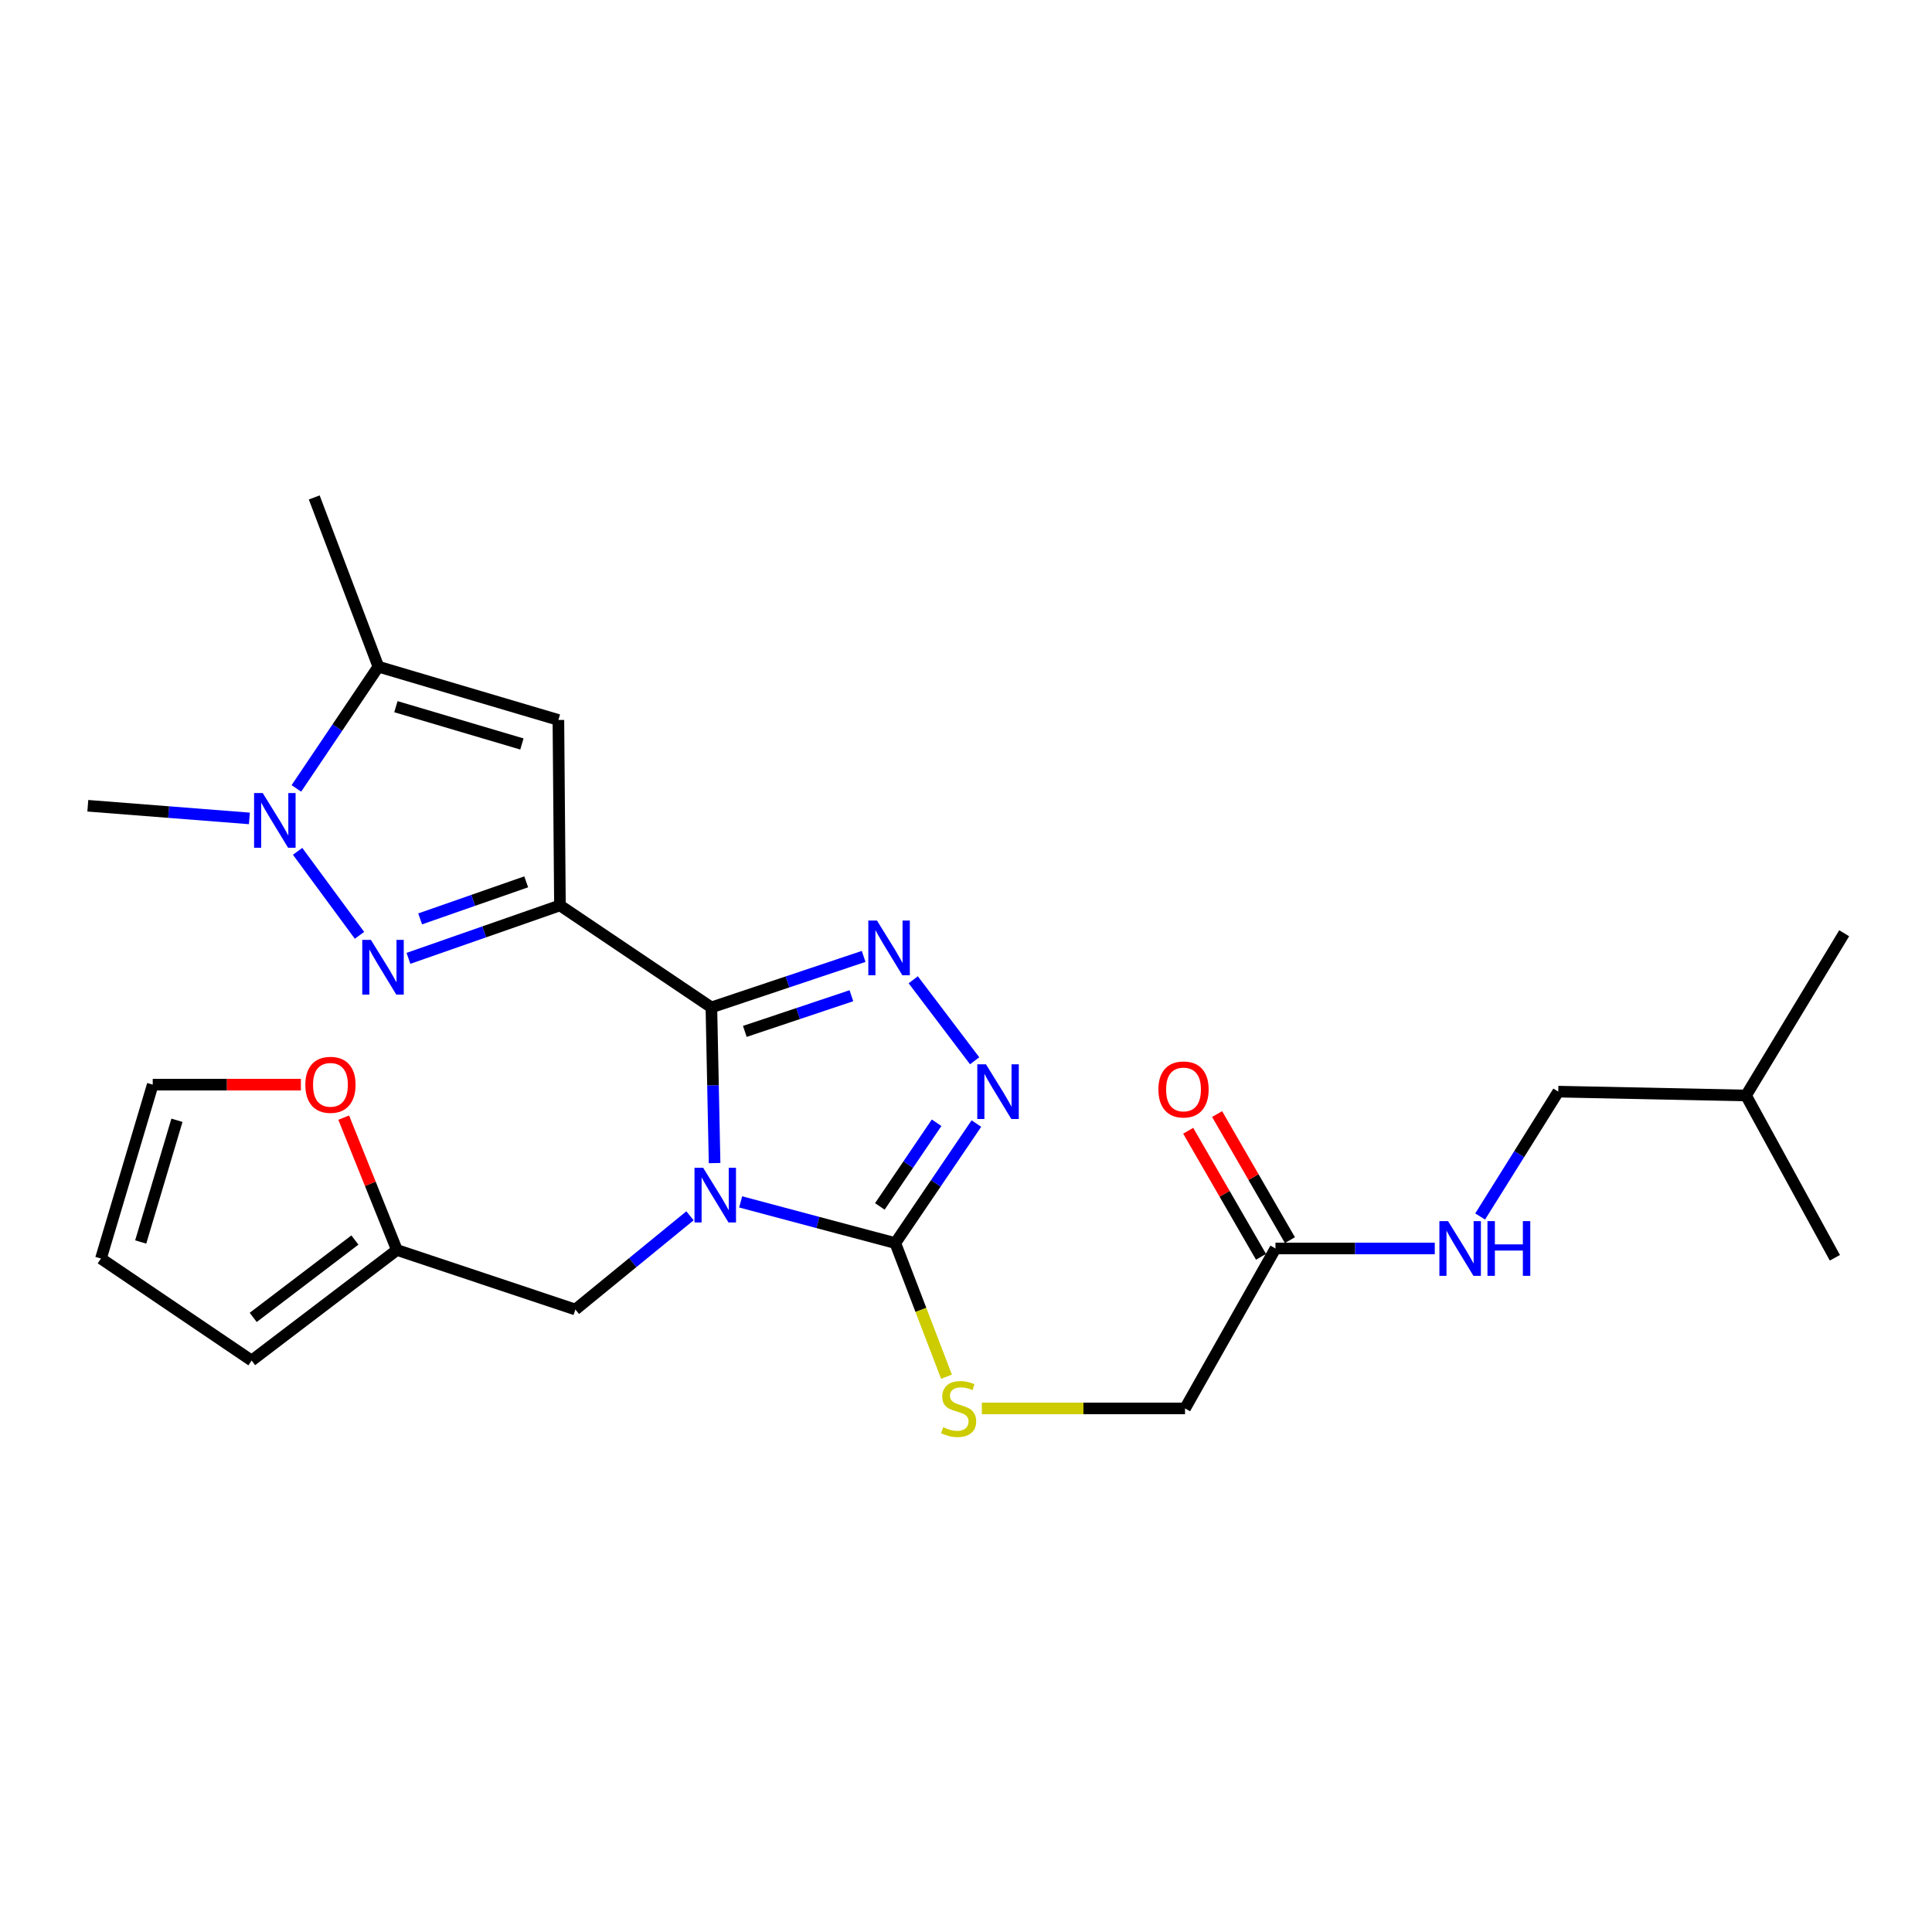 <?xml version='1.0' encoding='iso-8859-1'?>
<svg version='1.1' baseProfile='full'
              xmlns='http://www.w3.org/2000/svg'
                      xmlns:rdkit='http://www.rdkit.org/xml'
                      xmlns:xlink='http://www.w3.org/1999/xlink'
                  xml:space='preserve'
width='1000px' height='1000px' viewBox='0 0 1000 1000'>
<!-- END OF HEADER -->
<rect style='opacity:1.0;fill:#FFFFFF;stroke:none' width='1000' height='1000' x='0' y='0'> </rect>
<path class='bond-0' d='M 369.87,602.011 L 369.042,561.72' style='fill:none;fill-rule:evenodd;stroke:#0000FF;stroke-width:6px;stroke-linecap:butt;stroke-linejoin:miter;stroke-opacity:1' />
<path class='bond-0' d='M 369.042,561.72 L 368.214,521.429' style='fill:none;fill-rule:evenodd;stroke:#000000;stroke-width:6px;stroke-linecap:butt;stroke-linejoin:miter;stroke-opacity:1' />
<path class='bond-4' d='M 383.362,622.103 L 423.385,632.763' style='fill:none;fill-rule:evenodd;stroke:#0000FF;stroke-width:6px;stroke-linecap:butt;stroke-linejoin:miter;stroke-opacity:1' />
<path class='bond-4' d='M 423.385,632.763 L 463.408,643.424' style='fill:none;fill-rule:evenodd;stroke:#000000;stroke-width:6px;stroke-linecap:butt;stroke-linejoin:miter;stroke-opacity:1' />
<path class='bond-9' d='M 357.133,629.295 L 327.479,653.547' style='fill:none;fill-rule:evenodd;stroke:#0000FF;stroke-width:6px;stroke-linecap:butt;stroke-linejoin:miter;stroke-opacity:1' />
<path class='bond-9' d='M 327.479,653.547 L 297.824,677.798' style='fill:none;fill-rule:evenodd;stroke:#000000;stroke-width:6px;stroke-linecap:butt;stroke-linejoin:miter;stroke-opacity:1' />
<path class='bond-1' d='M 368.214,521.429 L 289.828,468.634' style='fill:none;fill-rule:evenodd;stroke:#000000;stroke-width:6px;stroke-linecap:butt;stroke-linejoin:miter;stroke-opacity:1' />
<path class='bond-3' d='M 368.214,521.429 L 407.616,508.236' style='fill:none;fill-rule:evenodd;stroke:#000000;stroke-width:6px;stroke-linecap:butt;stroke-linejoin:miter;stroke-opacity:1' />
<path class='bond-3' d='M 407.616,508.236 L 447.018,495.043' style='fill:none;fill-rule:evenodd;stroke:#0000FF;stroke-width:6px;stroke-linecap:butt;stroke-linejoin:miter;stroke-opacity:1' />
<path class='bond-3' d='M 385.521,533.855 L 413.102,524.62' style='fill:none;fill-rule:evenodd;stroke:#000000;stroke-width:6px;stroke-linecap:butt;stroke-linejoin:miter;stroke-opacity:1' />
<path class='bond-3' d='M 413.102,524.62 L 440.684,515.385' style='fill:none;fill-rule:evenodd;stroke:#0000FF;stroke-width:6px;stroke-linecap:butt;stroke-linejoin:miter;stroke-opacity:1' />
<path class='bond-2' d='M 289.828,468.634 L 250.618,482.335' style='fill:none;fill-rule:evenodd;stroke:#000000;stroke-width:6px;stroke-linecap:butt;stroke-linejoin:miter;stroke-opacity:1' />
<path class='bond-2' d='M 250.618,482.335 L 211.409,496.037' style='fill:none;fill-rule:evenodd;stroke:#0000FF;stroke-width:6px;stroke-linecap:butt;stroke-linejoin:miter;stroke-opacity:1' />
<path class='bond-2' d='M 272.365,456.433 L 244.919,466.024' style='fill:none;fill-rule:evenodd;stroke:#000000;stroke-width:6px;stroke-linecap:butt;stroke-linejoin:miter;stroke-opacity:1' />
<path class='bond-2' d='M 244.919,466.024 L 217.472,475.615' style='fill:none;fill-rule:evenodd;stroke:#0000FF;stroke-width:6px;stroke-linecap:butt;stroke-linejoin:miter;stroke-opacity:1' />
<path class='bond-6' d='M 289.828,468.634 L 289.022,372.653' style='fill:none;fill-rule:evenodd;stroke:#000000;stroke-width:6px;stroke-linecap:butt;stroke-linejoin:miter;stroke-opacity:1' />
<path class='bond-7' d='M 186.072,484.117 L 154.045,440.648' style='fill:none;fill-rule:evenodd;stroke:#0000FF;stroke-width:6px;stroke-linecap:butt;stroke-linejoin:miter;stroke-opacity:1' />
<path class='bond-26' d='M 472.689,507.129 L 504.474,549.051' style='fill:none;fill-rule:evenodd;stroke:#0000FF;stroke-width:6px;stroke-linecap:butt;stroke-linejoin:miter;stroke-opacity:1' />
<path class='bond-5' d='M 463.408,643.424 L 484.392,612.49' style='fill:none;fill-rule:evenodd;stroke:#000000;stroke-width:6px;stroke-linecap:butt;stroke-linejoin:miter;stroke-opacity:1' />
<path class='bond-5' d='M 484.392,612.49 L 505.375,581.556' style='fill:none;fill-rule:evenodd;stroke:#0000FF;stroke-width:6px;stroke-linecap:butt;stroke-linejoin:miter;stroke-opacity:1' />
<path class='bond-5' d='M 455.404,624.444 L 470.093,602.79' style='fill:none;fill-rule:evenodd;stroke:#000000;stroke-width:6px;stroke-linecap:butt;stroke-linejoin:miter;stroke-opacity:1' />
<path class='bond-5' d='M 470.093,602.79 L 484.781,581.137' style='fill:none;fill-rule:evenodd;stroke:#0000FF;stroke-width:6px;stroke-linecap:butt;stroke-linejoin:miter;stroke-opacity:1' />
<path class='bond-10' d='M 463.408,643.424 L 476.656,678.006' style='fill:none;fill-rule:evenodd;stroke:#000000;stroke-width:6px;stroke-linecap:butt;stroke-linejoin:miter;stroke-opacity:1' />
<path class='bond-10' d='M 476.656,678.006 L 489.903,712.588' style='fill:none;fill-rule:evenodd;stroke:#CCCC00;stroke-width:6px;stroke-linecap:butt;stroke-linejoin:miter;stroke-opacity:1' />
<path class='bond-8' d='M 289.022,372.653 L 195.843,345.074' style='fill:none;fill-rule:evenodd;stroke:#000000;stroke-width:6px;stroke-linecap:butt;stroke-linejoin:miter;stroke-opacity:1' />
<path class='bond-8' d='M 270.141,385.084 L 204.917,365.779' style='fill:none;fill-rule:evenodd;stroke:#000000;stroke-width:6px;stroke-linecap:butt;stroke-linejoin:miter;stroke-opacity:1' />
<path class='bond-20' d='M 129.084,423.61 L 87.269,420.334' style='fill:none;fill-rule:evenodd;stroke:#0000FF;stroke-width:6px;stroke-linecap:butt;stroke-linejoin:miter;stroke-opacity:1' />
<path class='bond-20' d='M 87.269,420.334 L 45.455,417.058' style='fill:none;fill-rule:evenodd;stroke:#000000;stroke-width:6px;stroke-linecap:butt;stroke-linejoin:miter;stroke-opacity:1' />
<path class='bond-28' d='M 153.404,408.083 L 174.624,376.579' style='fill:none;fill-rule:evenodd;stroke:#0000FF;stroke-width:6px;stroke-linecap:butt;stroke-linejoin:miter;stroke-opacity:1' />
<path class='bond-28' d='M 174.624,376.579 L 195.843,345.074' style='fill:none;fill-rule:evenodd;stroke:#000000;stroke-width:6px;stroke-linecap:butt;stroke-linejoin:miter;stroke-opacity:1' />
<path class='bond-22' d='M 195.843,345.074 L 162.65,257.473' style='fill:none;fill-rule:evenodd;stroke:#000000;stroke-width:6px;stroke-linecap:butt;stroke-linejoin:miter;stroke-opacity:1' />
<path class='bond-11' d='M 297.824,677.798 L 205.442,646.995' style='fill:none;fill-rule:evenodd;stroke:#000000;stroke-width:6px;stroke-linecap:butt;stroke-linejoin:miter;stroke-opacity:1' />
<path class='bond-19' d='M 508.199,728.999 L 560.787,728.999' style='fill:none;fill-rule:evenodd;stroke:#CCCC00;stroke-width:6px;stroke-linecap:butt;stroke-linejoin:miter;stroke-opacity:1' />
<path class='bond-19' d='M 560.787,728.999 L 613.375,728.999' style='fill:none;fill-rule:evenodd;stroke:#000000;stroke-width:6px;stroke-linecap:butt;stroke-linejoin:miter;stroke-opacity:1' />
<path class='bond-13' d='M 205.442,646.995 L 191.671,612.739' style='fill:none;fill-rule:evenodd;stroke:#000000;stroke-width:6px;stroke-linecap:butt;stroke-linejoin:miter;stroke-opacity:1' />
<path class='bond-13' d='M 191.671,612.739 L 177.9,578.484' style='fill:none;fill-rule:evenodd;stroke:#FF0000;stroke-width:6px;stroke-linecap:butt;stroke-linejoin:miter;stroke-opacity:1' />
<path class='bond-15' d='M 205.442,646.995 L 130.243,704.215' style='fill:none;fill-rule:evenodd;stroke:#000000;stroke-width:6px;stroke-linecap:butt;stroke-linejoin:miter;stroke-opacity:1' />
<path class='bond-15' d='M 183.7,641.827 L 131.06,681.881' style='fill:none;fill-rule:evenodd;stroke:#000000;stroke-width:6px;stroke-linecap:butt;stroke-linejoin:miter;stroke-opacity:1' />
<path class='bond-12' d='M 660.18,646.207 L 613.375,728.999' style='fill:none;fill-rule:evenodd;stroke:#000000;stroke-width:6px;stroke-linecap:butt;stroke-linejoin:miter;stroke-opacity:1' />
<path class='bond-14' d='M 660.18,646.207 L 701.409,646.207' style='fill:none;fill-rule:evenodd;stroke:#000000;stroke-width:6px;stroke-linecap:butt;stroke-linejoin:miter;stroke-opacity:1' />
<path class='bond-14' d='M 701.409,646.207 L 742.638,646.207' style='fill:none;fill-rule:evenodd;stroke:#0000FF;stroke-width:6px;stroke-linecap:butt;stroke-linejoin:miter;stroke-opacity:1' />
<path class='bond-18' d='M 667.661,641.886 L 648.815,609.261' style='fill:none;fill-rule:evenodd;stroke:#000000;stroke-width:6px;stroke-linecap:butt;stroke-linejoin:miter;stroke-opacity:1' />
<path class='bond-18' d='M 648.815,609.261 L 629.969,576.636' style='fill:none;fill-rule:evenodd;stroke:#FF0000;stroke-width:6px;stroke-linecap:butt;stroke-linejoin:miter;stroke-opacity:1' />
<path class='bond-18' d='M 652.699,650.529 L 633.853,617.904' style='fill:none;fill-rule:evenodd;stroke:#000000;stroke-width:6px;stroke-linecap:butt;stroke-linejoin:miter;stroke-opacity:1' />
<path class='bond-18' d='M 633.853,617.904 L 615.007,585.278' style='fill:none;fill-rule:evenodd;stroke:#FF0000;stroke-width:6px;stroke-linecap:butt;stroke-linejoin:miter;stroke-opacity:1' />
<path class='bond-16' d='M 155.74,561.419 L 117.396,561.419' style='fill:none;fill-rule:evenodd;stroke:#FF0000;stroke-width:6px;stroke-linecap:butt;stroke-linejoin:miter;stroke-opacity:1' />
<path class='bond-16' d='M 117.396,561.419 L 79.051,561.419' style='fill:none;fill-rule:evenodd;stroke:#000000;stroke-width:6px;stroke-linecap:butt;stroke-linejoin:miter;stroke-opacity:1' />
<path class='bond-21' d='M 766.124,629.653 L 786.34,597.341' style='fill:none;fill-rule:evenodd;stroke:#0000FF;stroke-width:6px;stroke-linecap:butt;stroke-linejoin:miter;stroke-opacity:1' />
<path class='bond-21' d='M 786.34,597.341 L 806.556,565.028' style='fill:none;fill-rule:evenodd;stroke:#000000;stroke-width:6px;stroke-linecap:butt;stroke-linejoin:miter;stroke-opacity:1' />
<path class='bond-17' d='M 130.243,704.215 L 52.251,651.42' style='fill:none;fill-rule:evenodd;stroke:#000000;stroke-width:6px;stroke-linecap:butt;stroke-linejoin:miter;stroke-opacity:1' />
<path class='bond-27' d='M 79.051,561.419 L 52.251,651.42' style='fill:none;fill-rule:evenodd;stroke:#000000;stroke-width:6px;stroke-linecap:butt;stroke-linejoin:miter;stroke-opacity:1' />
<path class='bond-27' d='M 91.591,579.85 L 72.831,642.851' style='fill:none;fill-rule:evenodd;stroke:#000000;stroke-width:6px;stroke-linecap:butt;stroke-linejoin:miter;stroke-opacity:1' />
<path class='bond-23' d='M 806.556,565.028 L 903.747,567.025' style='fill:none;fill-rule:evenodd;stroke:#000000;stroke-width:6px;stroke-linecap:butt;stroke-linejoin:miter;stroke-opacity:1' />
<path class='bond-24' d='M 903.747,567.025 L 954.545,483.042' style='fill:none;fill-rule:evenodd;stroke:#000000;stroke-width:6px;stroke-linecap:butt;stroke-linejoin:miter;stroke-opacity:1' />
<path class='bond-25' d='M 903.747,567.025 L 949.727,651.017' style='fill:none;fill-rule:evenodd;stroke:#000000;stroke-width:6px;stroke-linecap:butt;stroke-linejoin:miter;stroke-opacity:1' />
<path  class='atom-0' d='M 363.951 604.44
L 373.231 619.44
Q 374.151 620.92, 375.631 623.6
Q 377.111 626.28, 377.191 626.44
L 377.191 604.44
L 380.951 604.44
L 380.951 632.76
L 377.071 632.76
L 367.111 616.36
Q 365.951 614.44, 364.711 612.24
Q 363.511 610.04, 363.151 609.36
L 363.151 632.76
L 359.471 632.76
L 359.471 604.44
L 363.951 604.44
' fill='#0000FF'/>
<path  class='atom-3' d='M 191.983 486.477
L 201.263 501.477
Q 202.183 502.957, 203.663 505.637
Q 205.143 508.317, 205.223 508.477
L 205.223 486.477
L 208.983 486.477
L 208.983 514.797
L 205.103 514.797
L 195.143 498.397
Q 193.983 496.477, 192.743 494.277
Q 191.543 492.077, 191.183 491.397
L 191.183 514.797
L 187.503 514.797
L 187.503 486.477
L 191.983 486.477
' fill='#0000FF'/>
<path  class='atom-4' d='M 453.923 476.475
L 463.203 491.475
Q 464.123 492.955, 465.603 495.635
Q 467.083 498.315, 467.163 498.475
L 467.163 476.475
L 470.923 476.475
L 470.923 504.795
L 467.043 504.795
L 457.083 488.395
Q 455.923 486.475, 454.683 484.275
Q 453.483 482.075, 453.123 481.395
L 453.123 504.795
L 449.443 504.795
L 449.443 476.475
L 453.923 476.475
' fill='#0000FF'/>
<path  class='atom-6' d='M 510.327 550.868
L 519.607 565.868
Q 520.527 567.348, 522.007 570.028
Q 523.487 572.708, 523.567 572.868
L 523.567 550.868
L 527.327 550.868
L 527.327 579.188
L 523.447 579.188
L 513.487 562.788
Q 512.327 560.868, 511.087 558.668
Q 509.887 556.468, 509.527 555.788
L 509.527 579.188
L 505.847 579.188
L 505.847 550.868
L 510.327 550.868
' fill='#0000FF'/>
<path  class='atom-8' d='M 135.992 410.481
L 145.272 425.481
Q 146.192 426.961, 147.672 429.641
Q 149.152 432.321, 149.232 432.481
L 149.232 410.481
L 152.992 410.481
L 152.992 438.801
L 149.112 438.801
L 139.152 422.401
Q 137.992 420.481, 136.752 418.281
Q 135.552 416.081, 135.192 415.401
L 135.192 438.801
L 131.512 438.801
L 131.512 410.481
L 135.992 410.481
' fill='#0000FF'/>
<path  class='atom-11' d='M 488.189 738.719
Q 488.509 738.839, 489.829 739.399
Q 491.149 739.959, 492.589 740.319
Q 494.069 740.639, 495.509 740.639
Q 498.189 740.639, 499.749 739.359
Q 501.309 738.039, 501.309 735.759
Q 501.309 734.199, 500.509 733.239
Q 499.749 732.279, 498.549 731.759
Q 497.349 731.239, 495.349 730.639
Q 492.829 729.879, 491.309 729.159
Q 489.829 728.439, 488.749 726.919
Q 487.709 725.399, 487.709 722.839
Q 487.709 719.279, 490.109 717.079
Q 492.549 714.879, 497.349 714.879
Q 500.629 714.879, 504.349 716.439
L 503.429 719.519
Q 500.029 718.119, 497.469 718.119
Q 494.709 718.119, 493.189 719.279
Q 491.669 720.399, 491.709 722.359
Q 491.709 723.879, 492.469 724.799
Q 493.269 725.719, 494.389 726.239
Q 495.549 726.759, 497.469 727.359
Q 500.029 728.159, 501.549 728.959
Q 503.069 729.759, 504.149 731.399
Q 505.269 732.999, 505.269 735.759
Q 505.269 739.679, 502.629 741.799
Q 500.029 743.879, 495.669 743.879
Q 493.149 743.879, 491.229 743.319
Q 489.349 742.799, 487.109 741.879
L 488.189 738.719
' fill='#CCCC00'/>
<path  class='atom-14' d='M 158.039 561.499
Q 158.039 554.699, 161.399 550.899
Q 164.759 547.099, 171.039 547.099
Q 177.319 547.099, 180.679 550.899
Q 184.039 554.699, 184.039 561.499
Q 184.039 568.379, 180.639 572.299
Q 177.239 576.179, 171.039 576.179
Q 164.799 576.179, 161.399 572.299
Q 158.039 568.419, 158.039 561.499
M 171.039 572.979
Q 175.359 572.979, 177.679 570.099
Q 180.039 567.179, 180.039 561.499
Q 180.039 555.939, 177.679 553.139
Q 175.359 550.299, 171.039 550.299
Q 166.719 550.299, 164.359 553.099
Q 162.039 555.899, 162.039 561.499
Q 162.039 567.219, 164.359 570.099
Q 166.719 572.979, 171.039 572.979
' fill='#FF0000'/>
<path  class='atom-15' d='M 749.508 632.047
L 758.788 647.047
Q 759.708 648.527, 761.188 651.207
Q 762.668 653.887, 762.748 654.047
L 762.748 632.047
L 766.508 632.047
L 766.508 660.367
L 762.628 660.367
L 752.668 643.967
Q 751.508 642.047, 750.268 639.847
Q 749.068 637.647, 748.708 636.967
L 748.708 660.367
L 745.028 660.367
L 745.028 632.047
L 749.508 632.047
' fill='#0000FF'/>
<path  class='atom-15' d='M 769.908 632.047
L 773.748 632.047
L 773.748 644.087
L 788.228 644.087
L 788.228 632.047
L 792.068 632.047
L 792.068 660.367
L 788.228 660.367
L 788.228 647.287
L 773.748 647.287
L 773.748 660.367
L 769.908 660.367
L 769.908 632.047
' fill='#0000FF'/>
<path  class='atom-19' d='M 599.588 563.898
Q 599.588 557.098, 602.948 553.298
Q 606.308 549.498, 612.588 549.498
Q 618.868 549.498, 622.228 553.298
Q 625.588 557.098, 625.588 563.898
Q 625.588 570.778, 622.188 574.698
Q 618.788 578.578, 612.588 578.578
Q 606.348 578.578, 602.948 574.698
Q 599.588 570.818, 599.588 563.898
M 612.588 575.378
Q 616.908 575.378, 619.228 572.498
Q 621.588 569.578, 621.588 563.898
Q 621.588 558.338, 619.228 555.538
Q 616.908 552.698, 612.588 552.698
Q 608.268 552.698, 605.908 555.498
Q 603.588 558.298, 603.588 563.898
Q 603.588 569.618, 605.908 572.498
Q 608.268 575.378, 612.588 575.378
' fill='#FF0000'/>
</svg>
